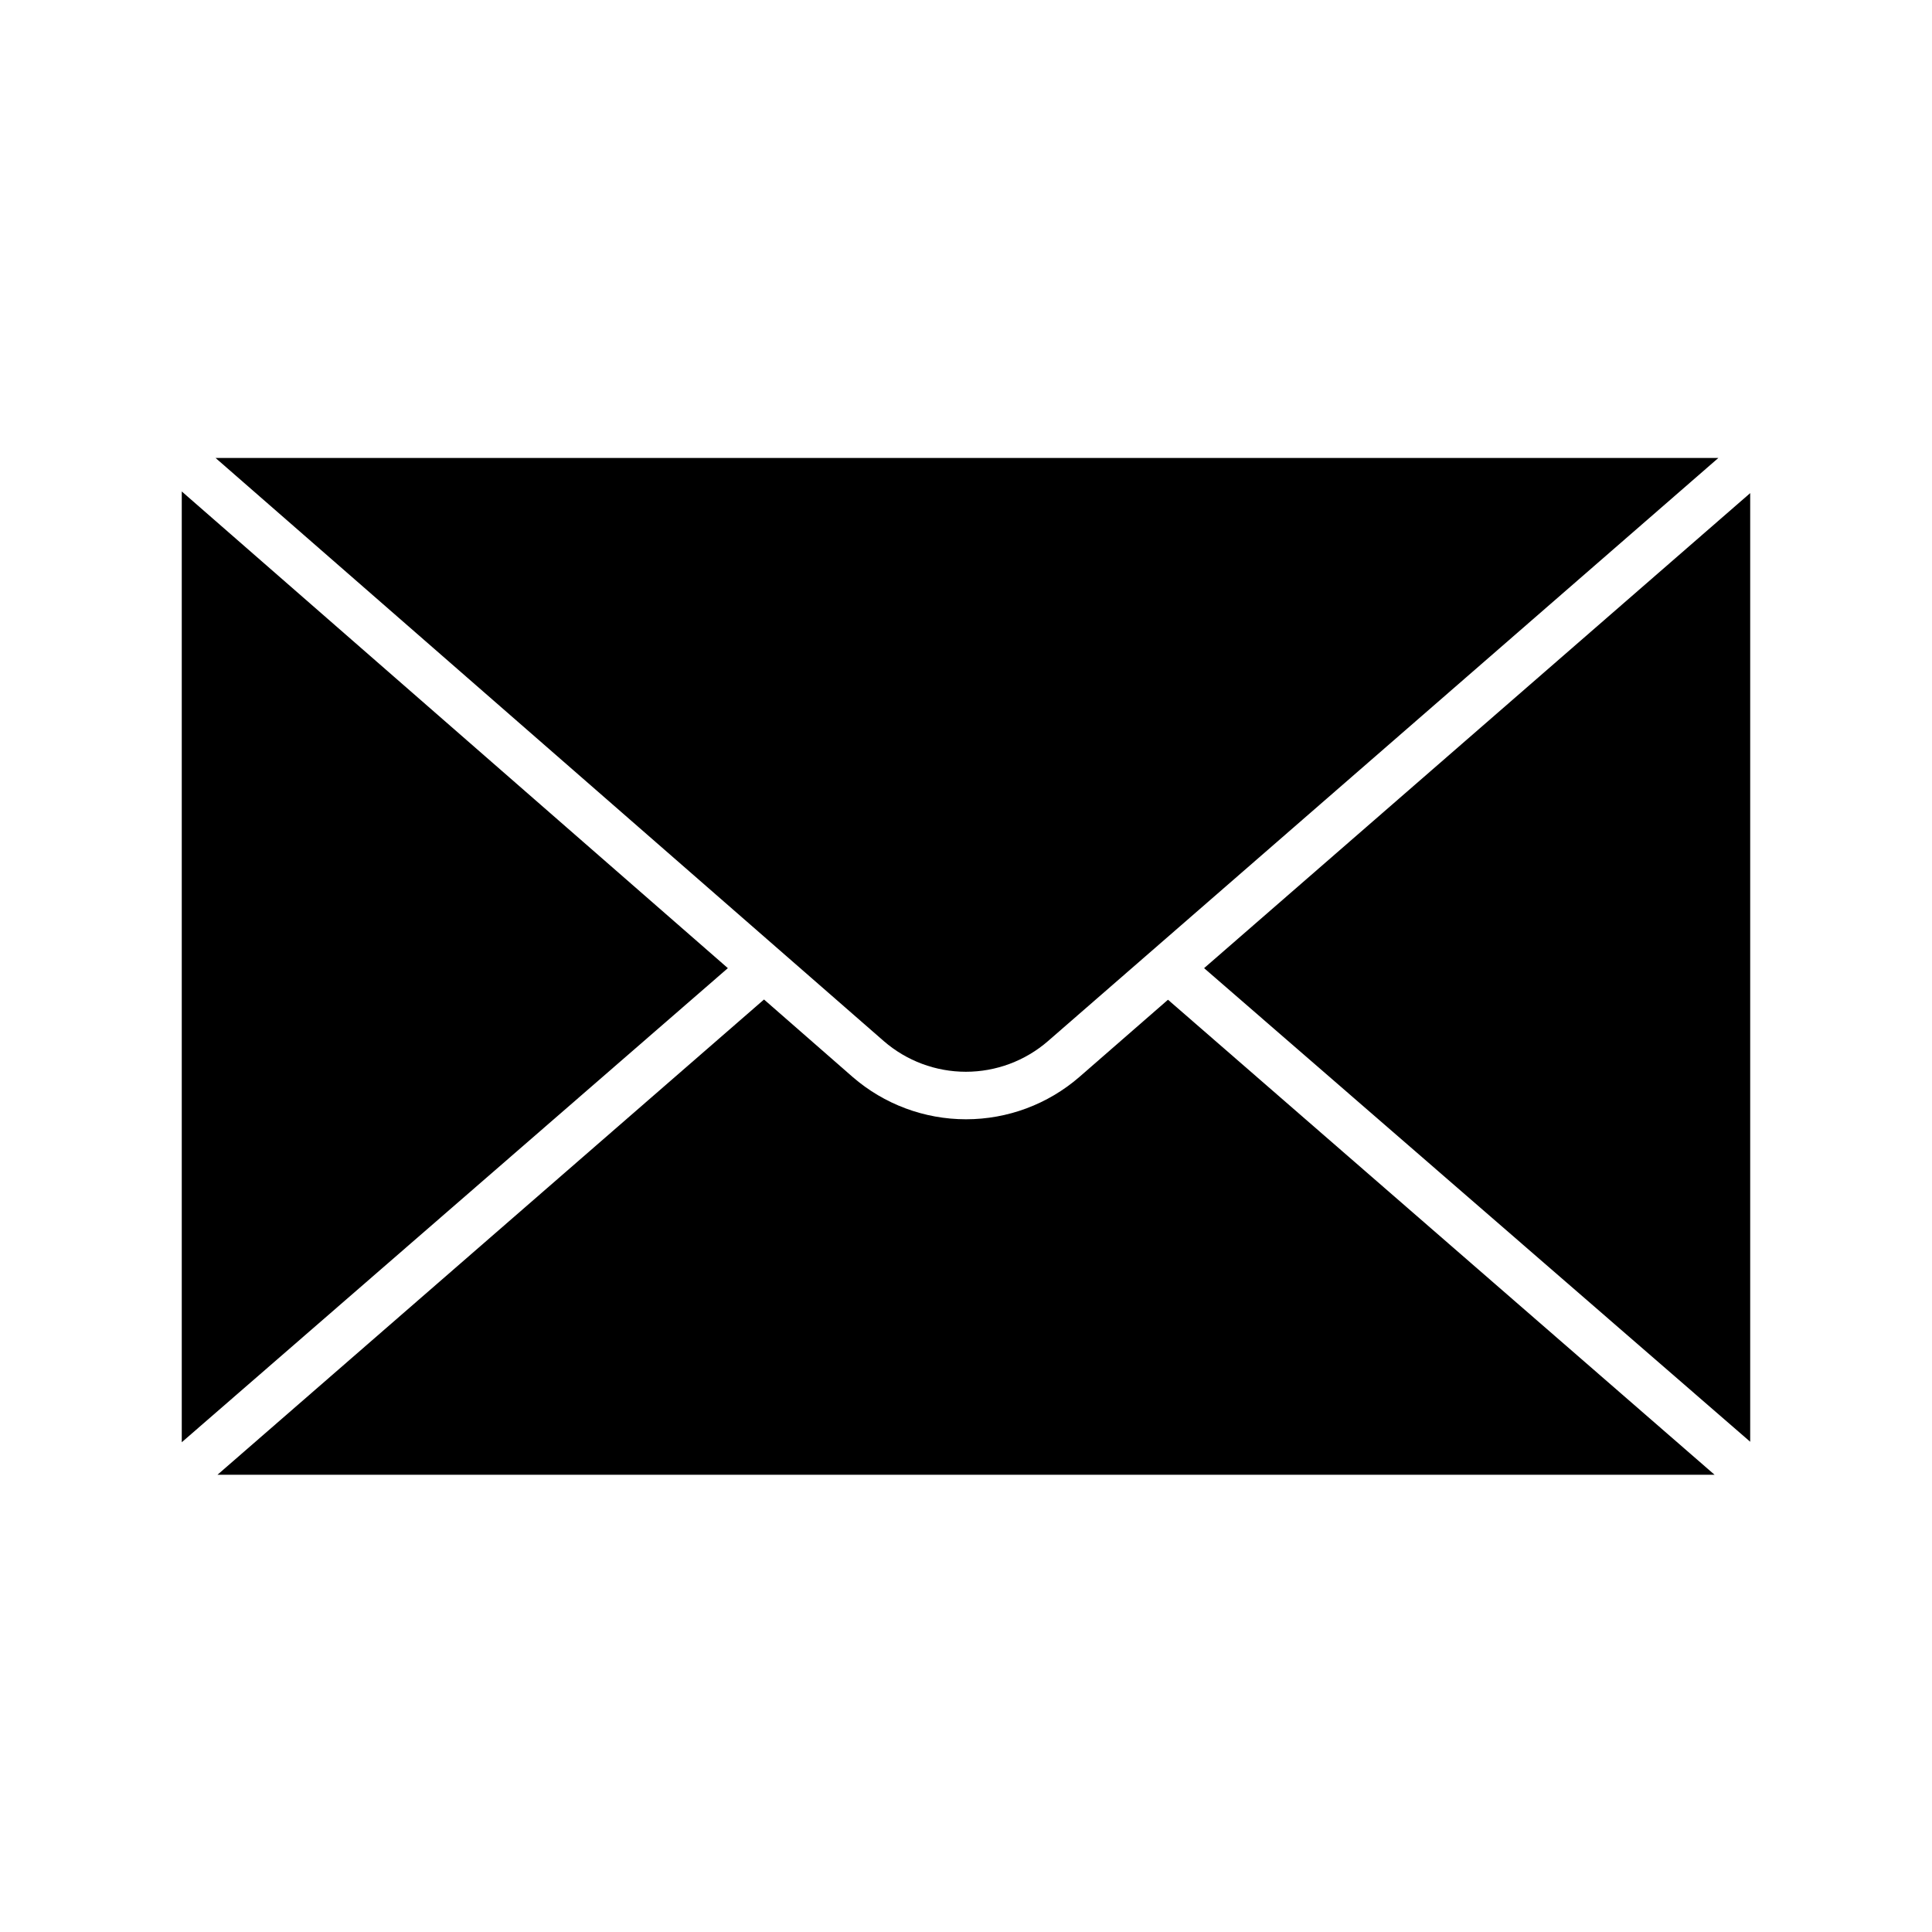 <?xml version="1.0" encoding="UTF-8"?>
<!-- Uploaded to: ICON Repo, www.svgrepo.com, Generator: ICON Repo Mixer Tools -->
<svg fill="#000000" width="800px" height="800px" version="1.1" viewBox="144 144 512 512" xmlns="http://www.w3.org/2000/svg">
 <g>
  <path d="m336.89 400.57-144.72-126.33v251.97z"/>
  <path d="m201.12 265.36 177.09 154.54c6.039 5.242 13.766 8.129 21.762 8.129 7.992 0 15.719-2.887 21.758-8.129l177.66-154.54z"/>
  <path d="m463.1 400.57 144.72 125.51v-251.4z"/>
  <path d="m453.53 408.94-23.488 20.469c-8.34 7.231-19.004 11.211-30.039 11.211-11.039 0-21.703-3.981-30.043-11.211l-23.488-20.531-144.84 125.95h396.75z"/>
 </g>
</svg>